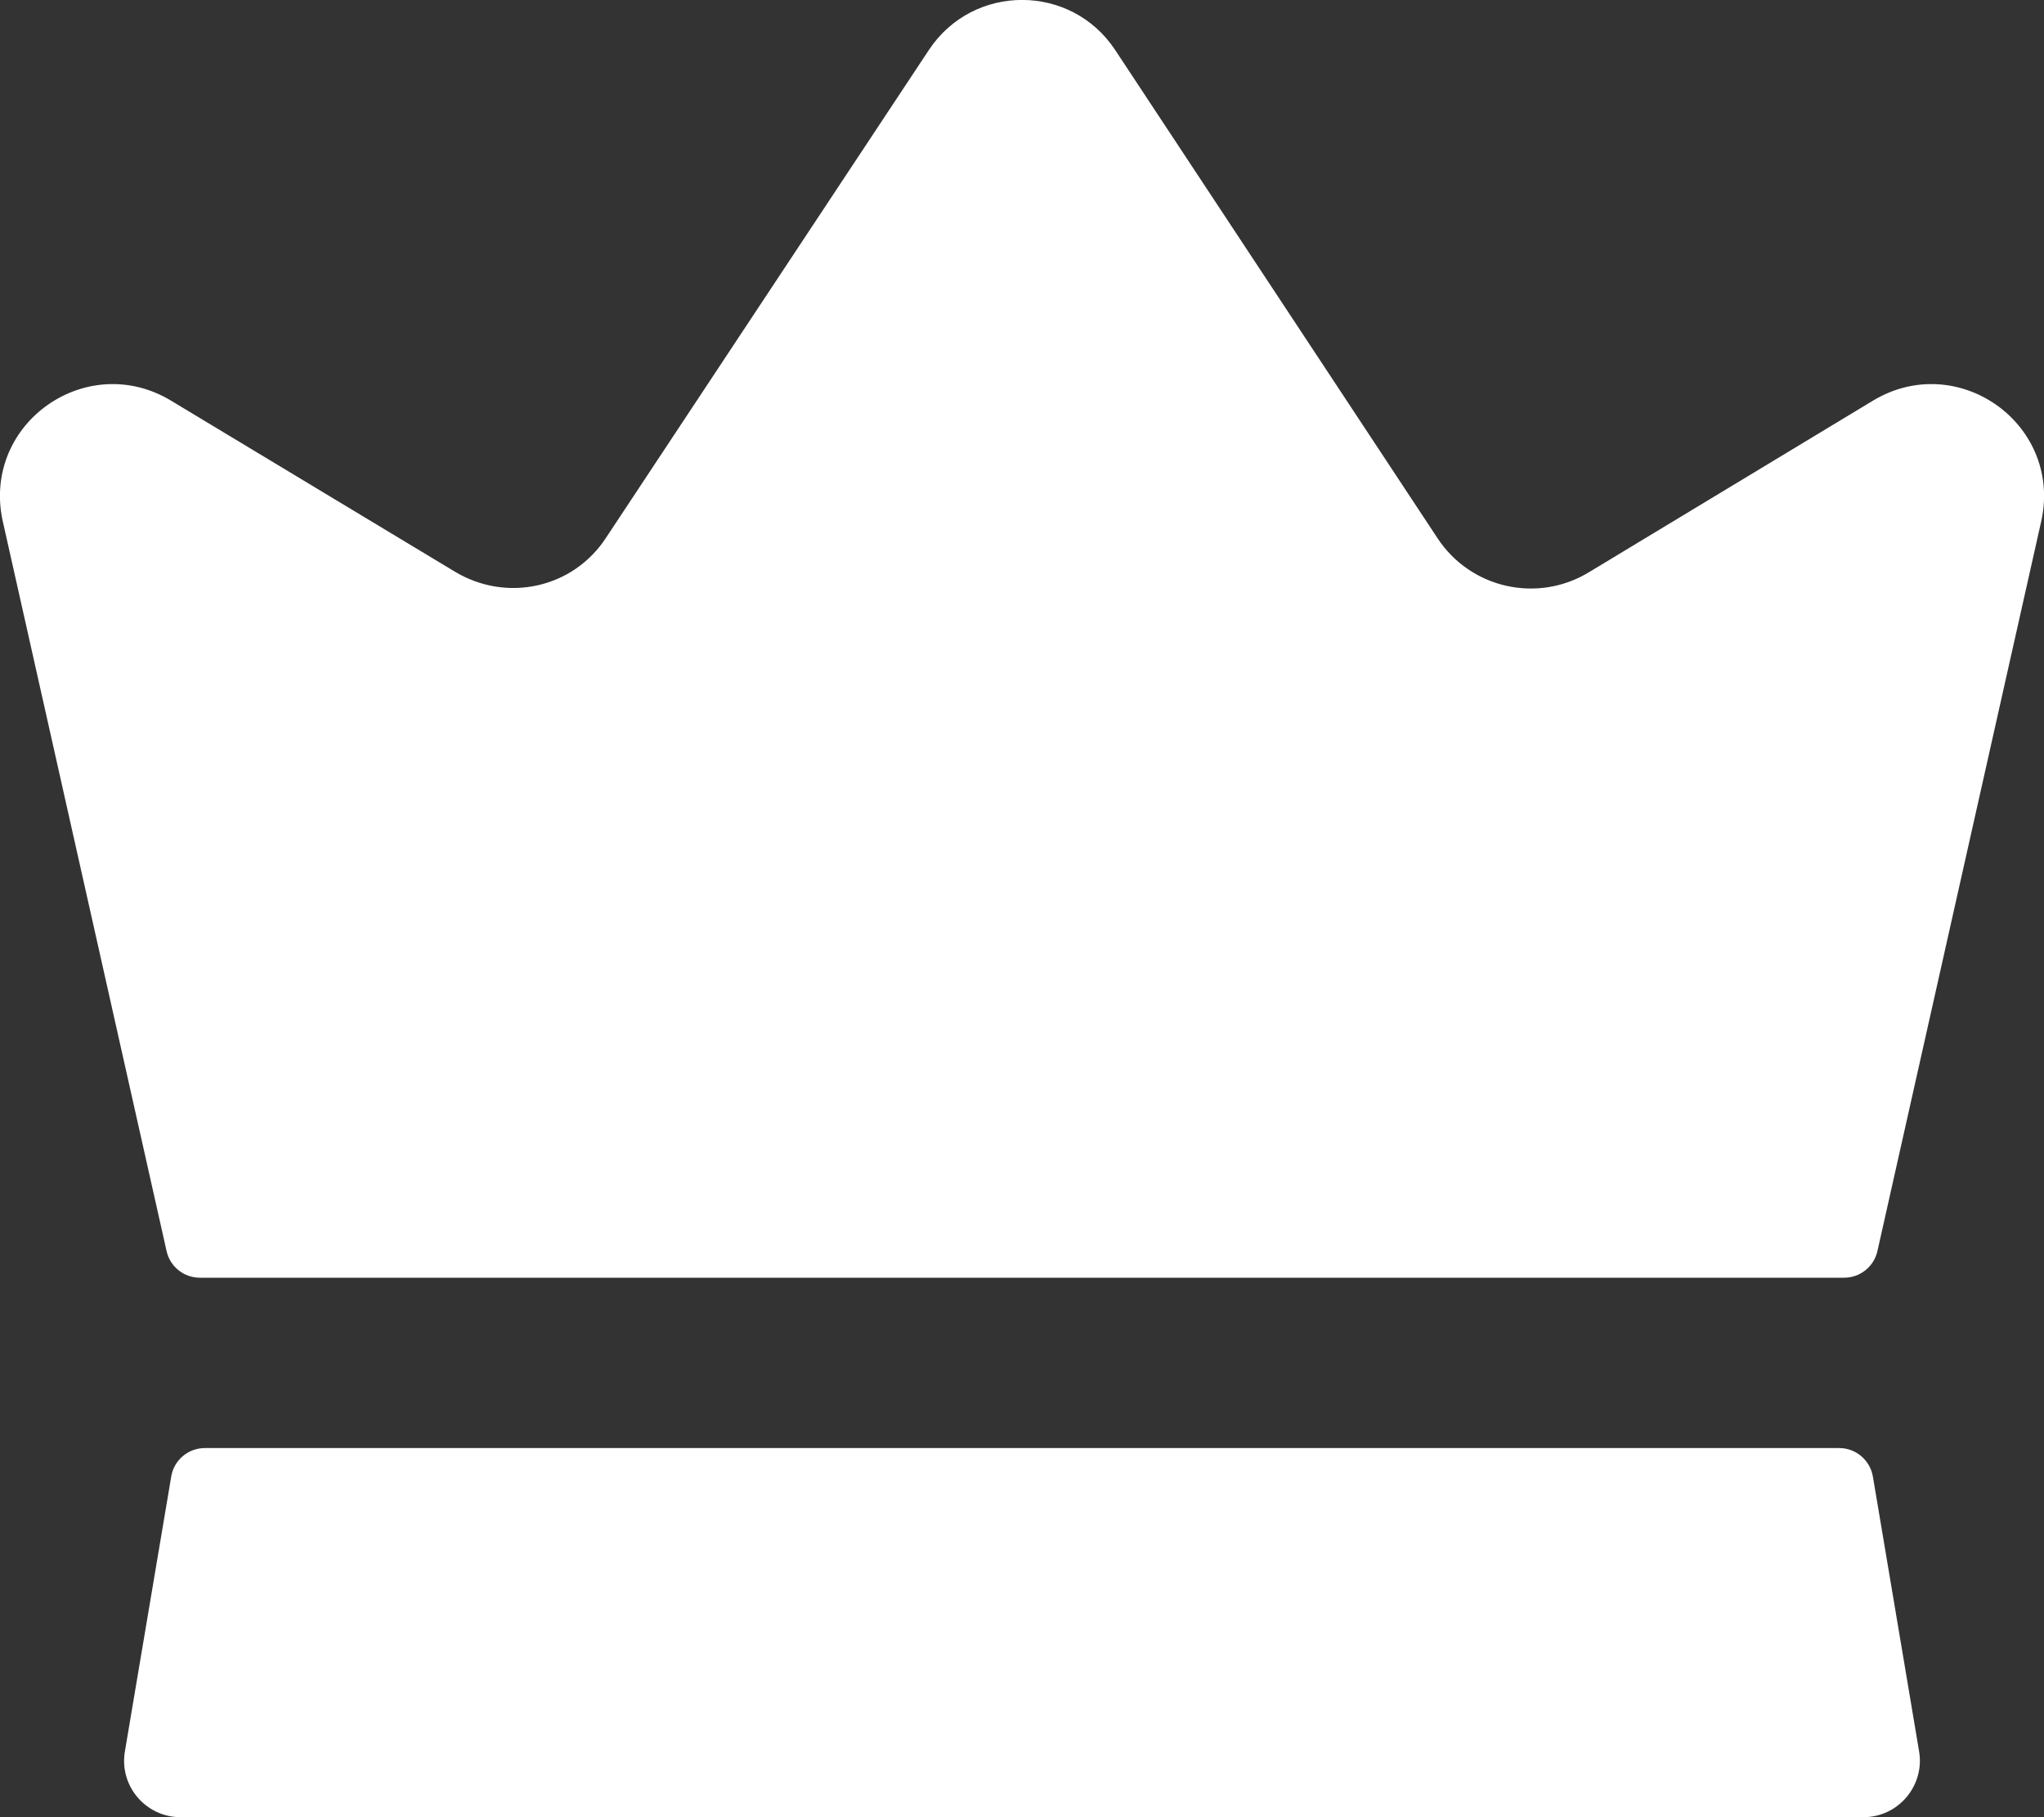 <svg width="18" height="16" viewBox="0 0 18 16" fill="none" xmlns="http://www.w3.org/2000/svg">
<rect x="0" y="0" width="18" height="16" fill="#333333" stroke="none"/>
<path d="M16.9 15.42C16.951 15.723 16.717 16 16.41 16H1.59C1.282 16 1.048 15.723 1.1 15.42L1.508 13C1.532 12.856 1.657 12.75 1.804 12.75H16.197C16.343 12.75 16.468 12.856 16.493 13L16.9 15.42ZM16.49 3.53L13.99 5.04C13.538 5.313 12.951 5.181 12.66 4.74L9.821 0.441C9.433 -0.147 8.57 -0.148 8.18 0.44L5.34 4.73C5.05 5.18 4.46 5.31 4 5.03L1.51 3.53C0.77 3.08 -0.15 3.72 0.02 4.57L1.467 11.016C1.498 11.153 1.619 11.25 1.76 11.25H16.24C16.38 11.25 16.502 11.153 16.533 11.016L17.98 4.57C18.15 3.72 17.23 3.08 16.49 3.53Z" fill="white"/>
</svg>
